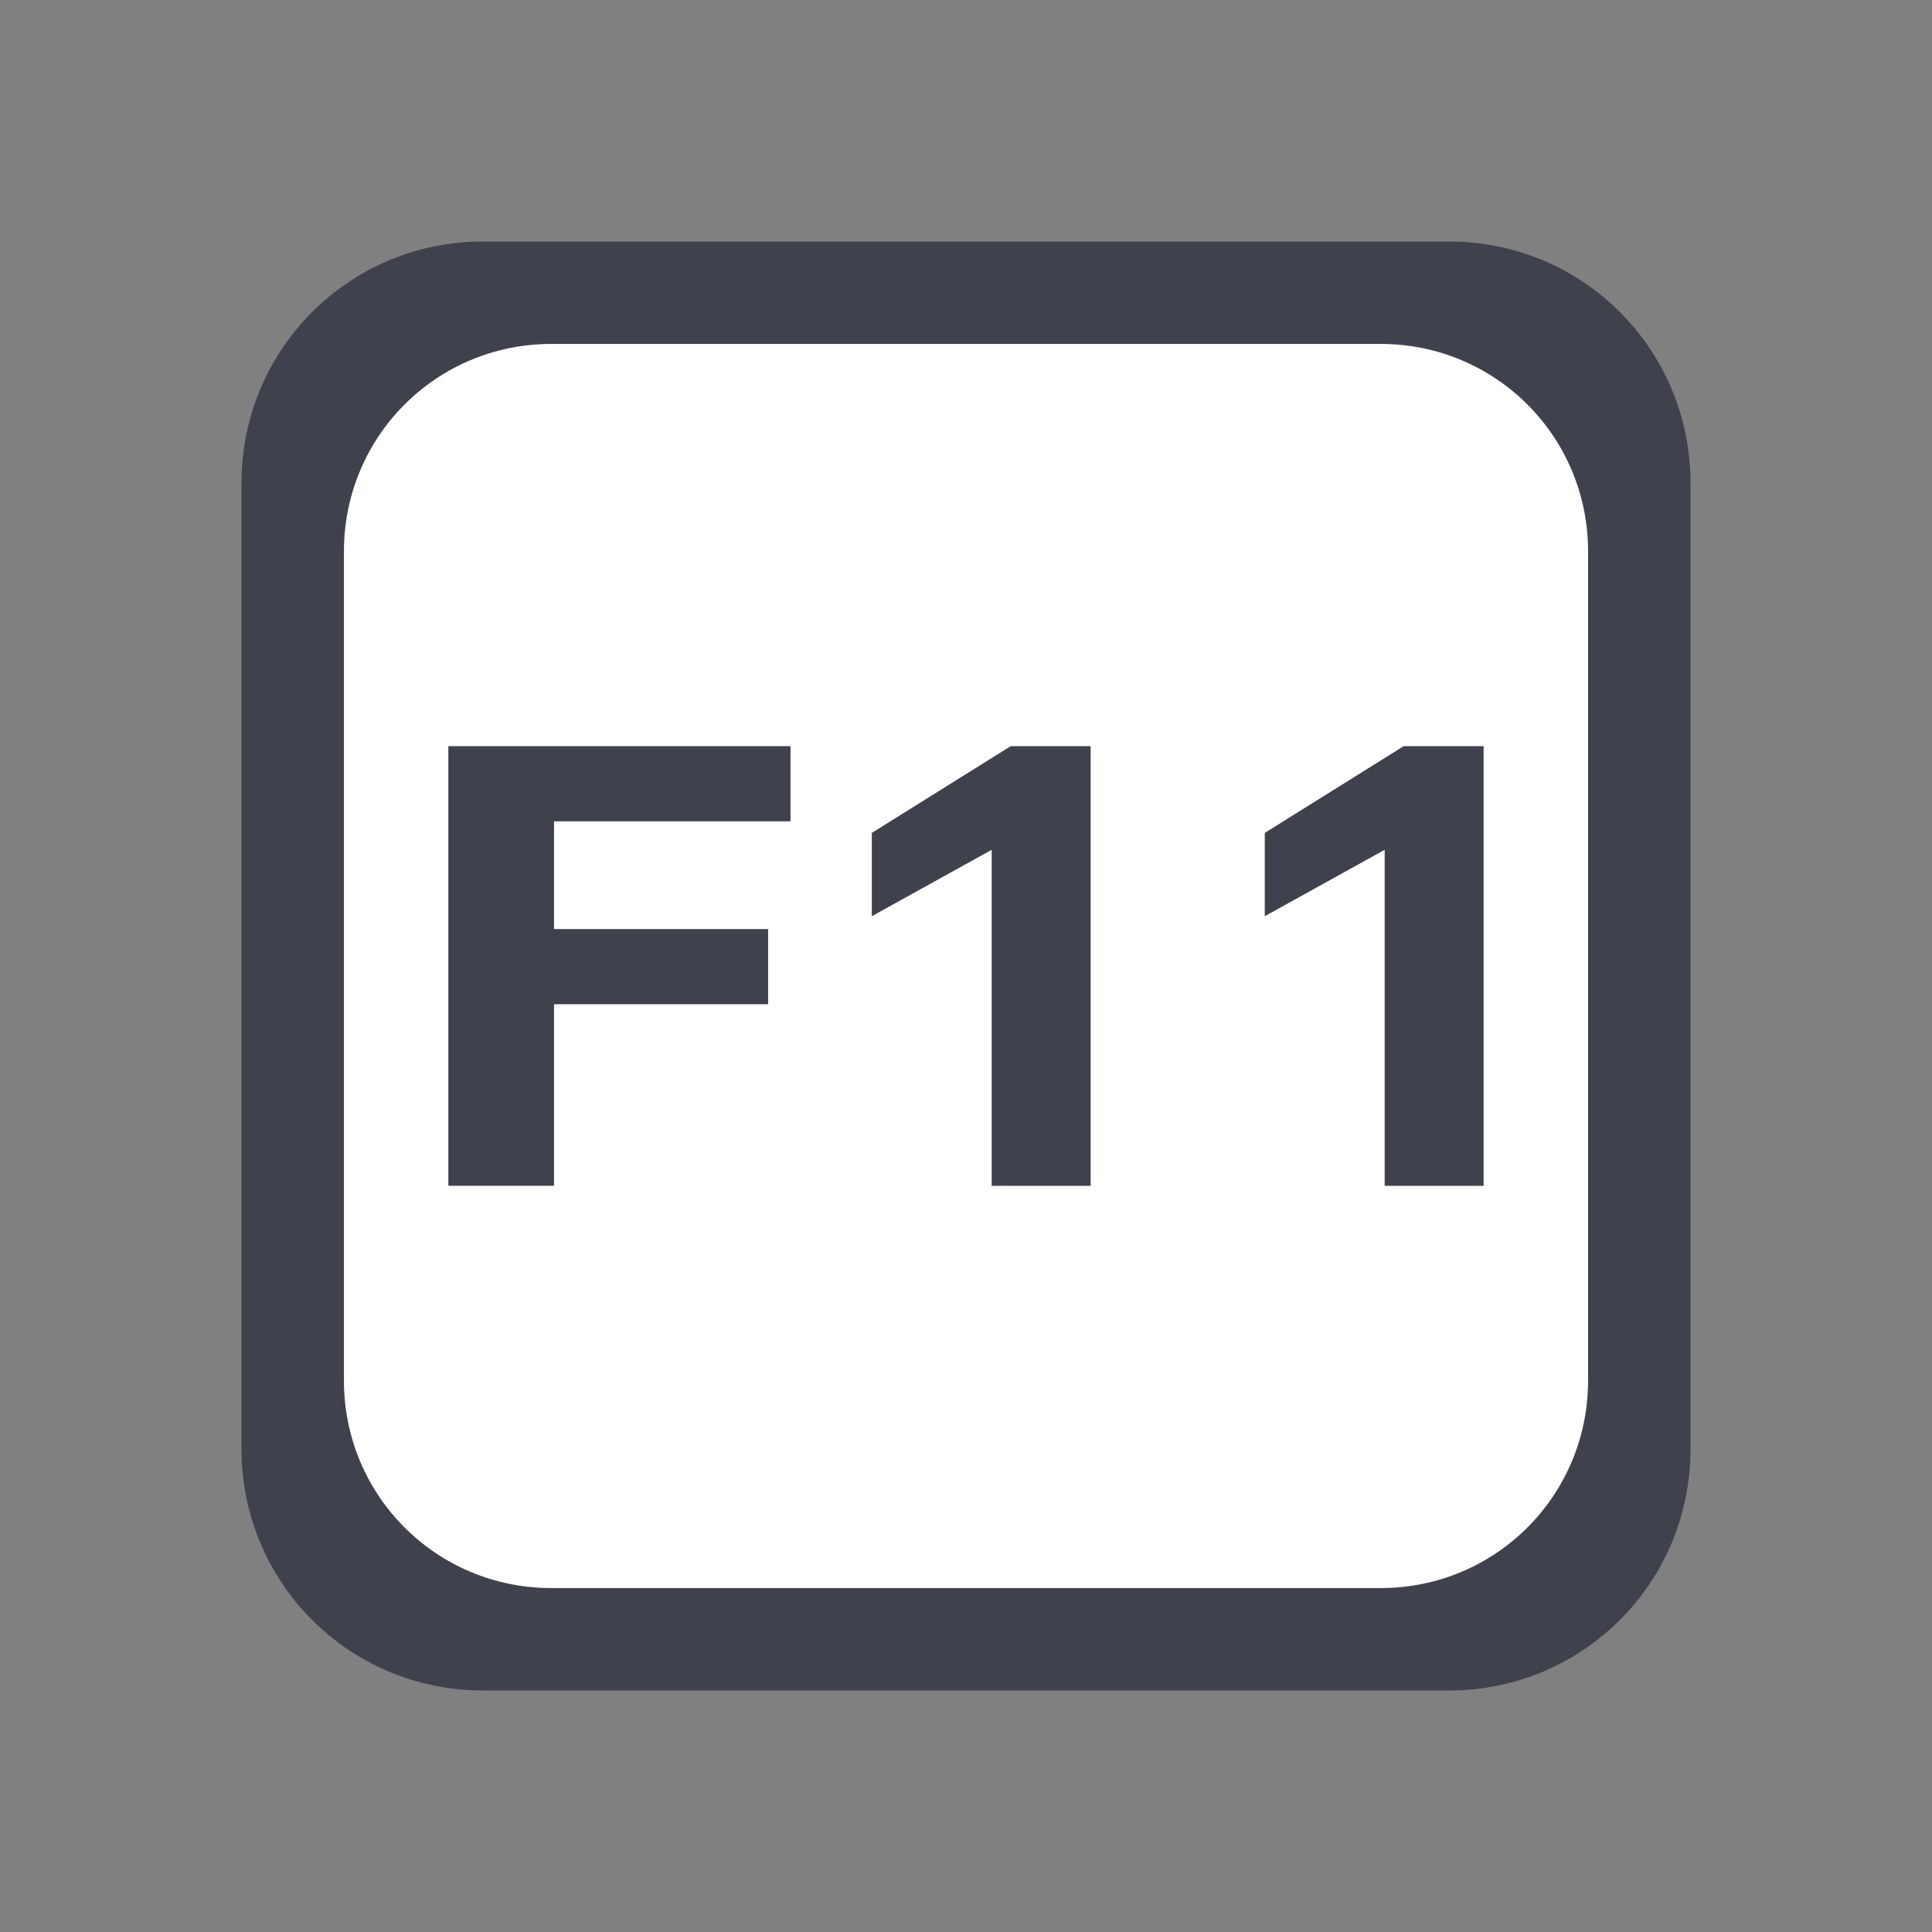 <svg width="48" height="48" version="1.1" viewBox="0 0 48 48" xml:space="preserve" xmlns="http://www.w3.org/2000/svg"><rect x="0" y="0" width="48" height="48" fill="#808080" stroke="none"/><path d="m12 6c-3.324 0-6 2.676-6 6v24c0 3.324 2.676 6 6 6h24c3.324 0 6-2.676 6-6v-24c0-3.324-2.676-6-6-6z" fill="#3f424d" stroke-width="2.571"/><path d="m13.697 8.545c-2.854 0-5.152 2.298-5.152 5.152v20.606c0 2.854 2.298 5.152 5.152 5.152h20.606c2.854 0 5.152-2.298 5.152-5.152v-20.606c0-2.854-2.298-5.152-5.152-5.152z" fill="#fff" stroke-width="2.208"/><path d="m11.139 18.538h8.501v1.868h-5.875v2.676h5.319v1.868h-5.319v4.511h-2.626zm13.5 2.575-2.979 1.65v-2.07l3.451-2.155h1.986v10.924h-2.458zm9.763 0-2.979 1.65v-2.07l3.451-2.155h1.986v10.924h-2.458z" fill="#3f424d" stroke-width=".351" aria-label="F11"/></svg>
